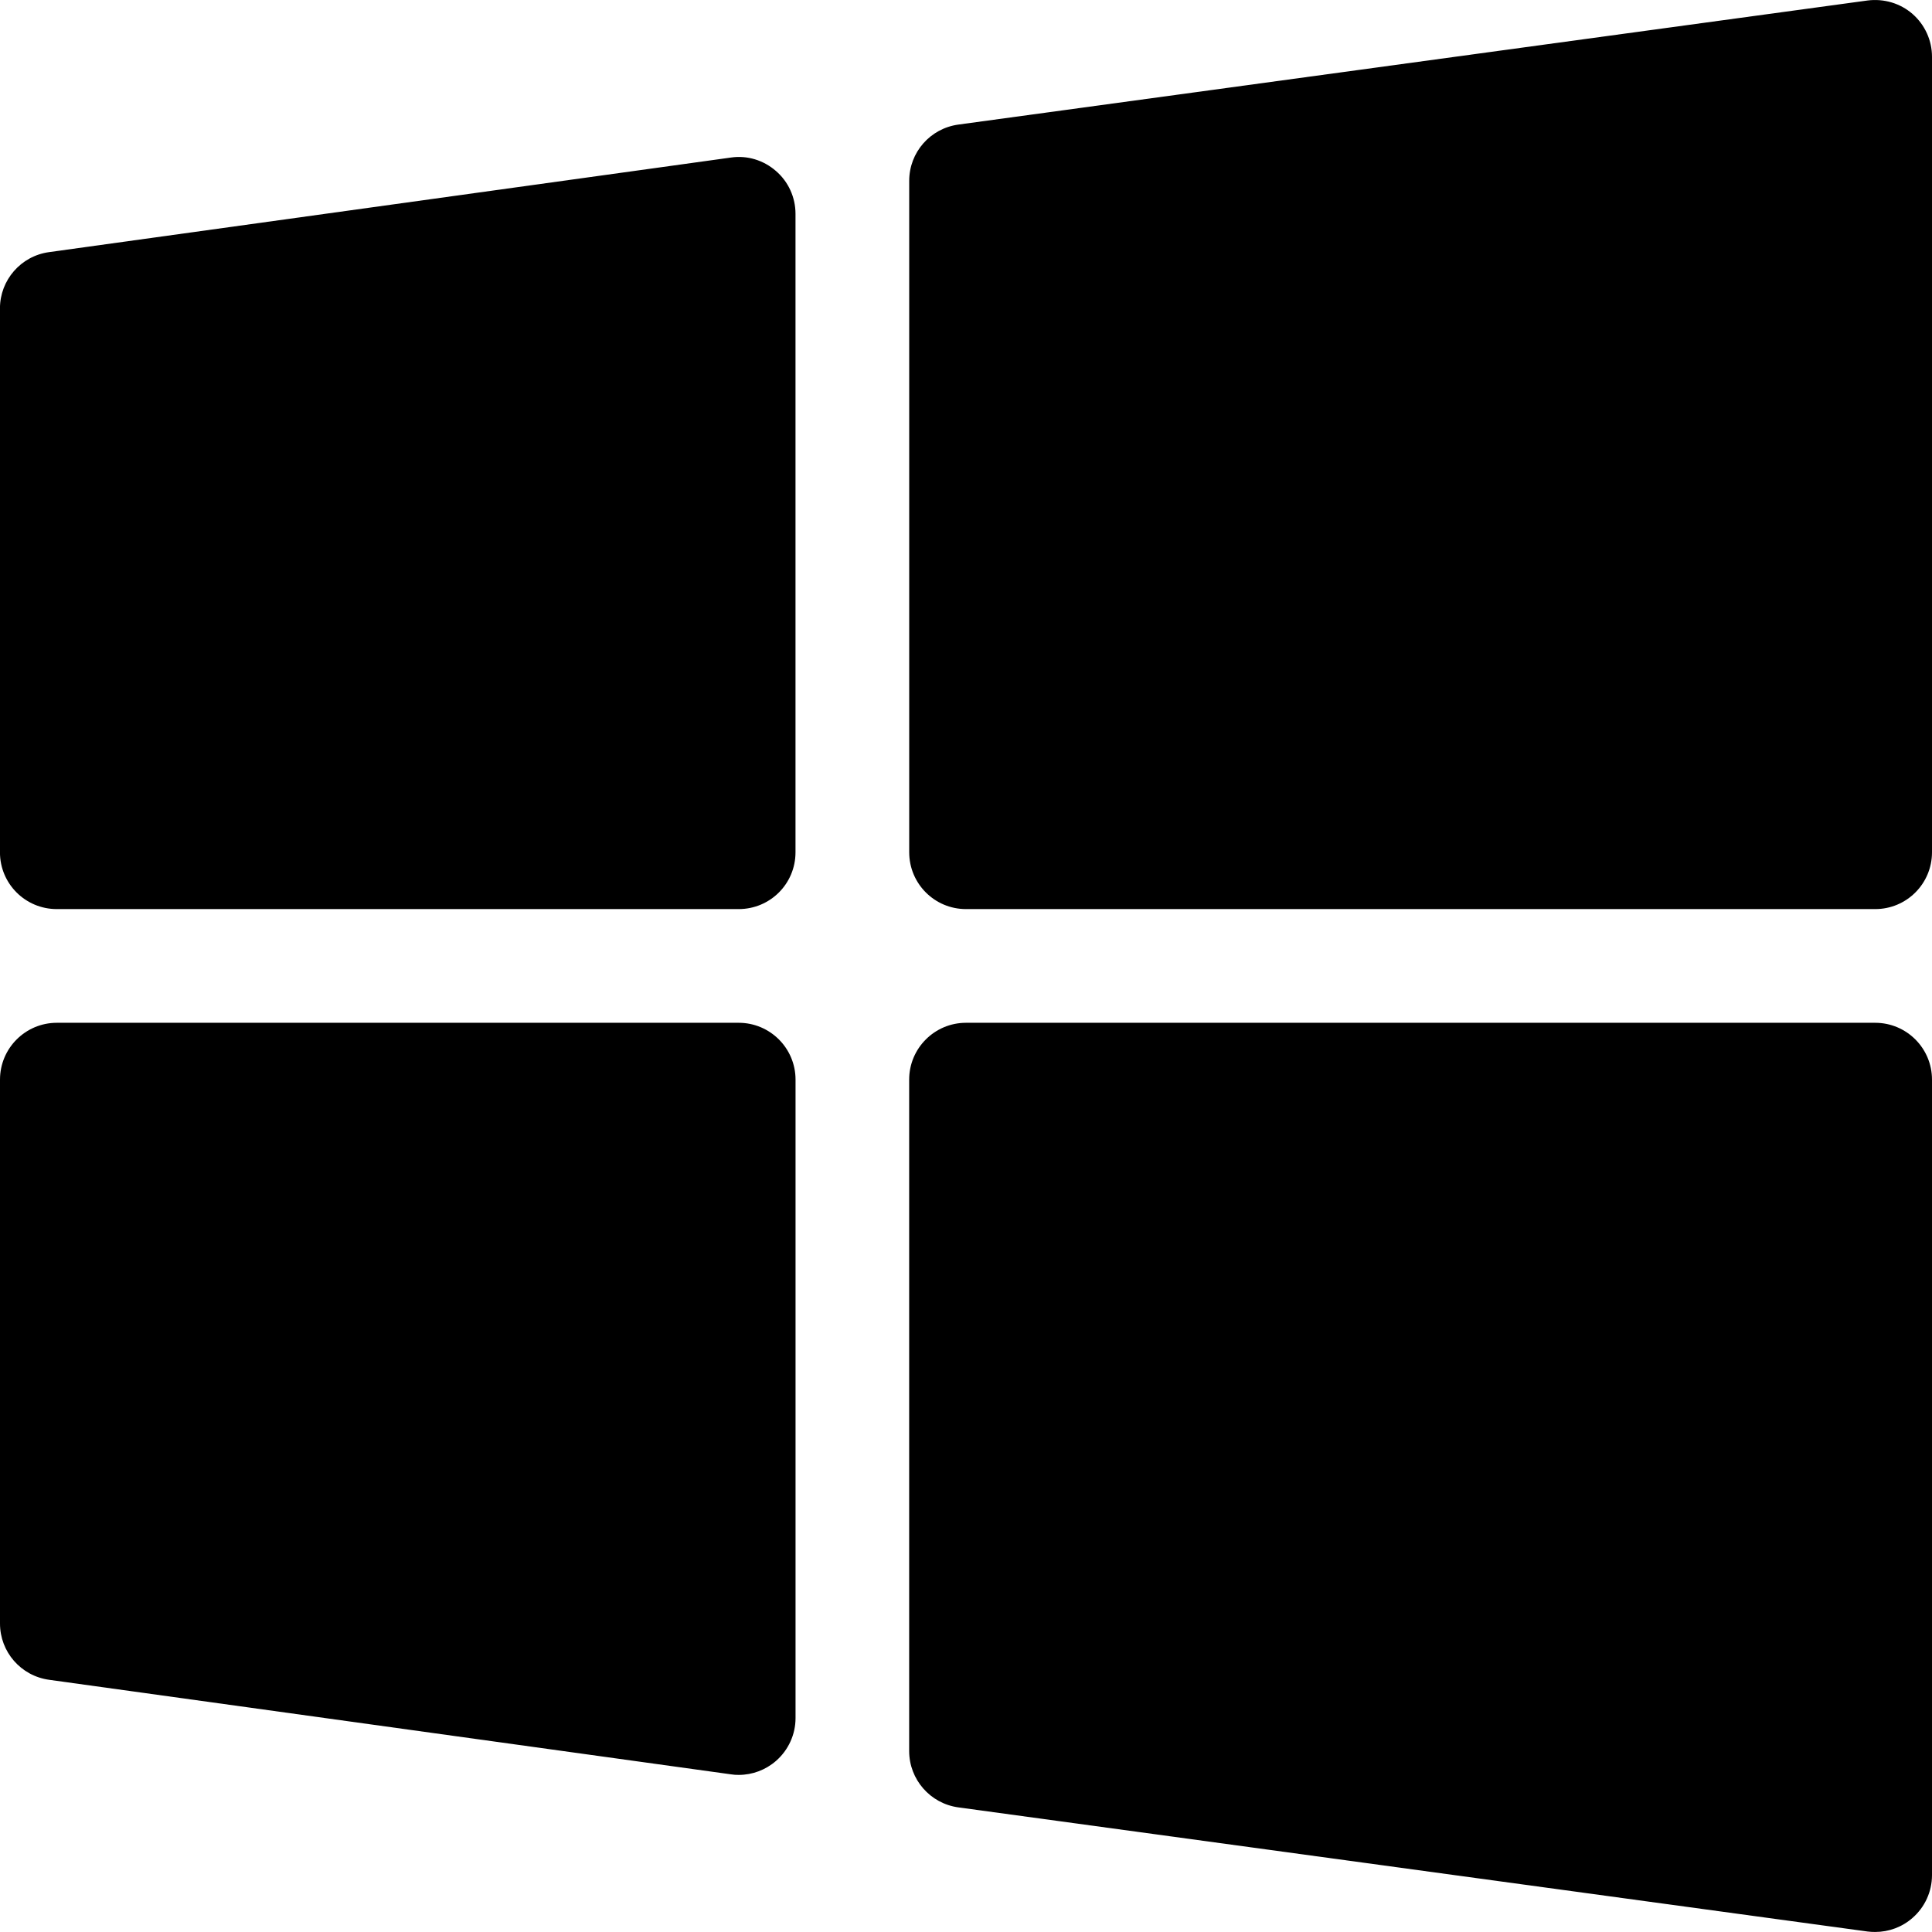 <svg width="48" height="48" viewBox="0 0 48 48" fill="none" xmlns="http://www.w3.org/2000/svg">
<g clip-path="url(#clip0_161_1177)">
<path fill-rule="evenodd" clip-rule="evenodd" d="M46.588 25.411C47.368 25.411 48 26.043 48 26.823V46.587C48 46.997 47.822 47.383 47.517 47.649C47.258 47.878 46.927 47.999 46.588 47.999C46.526 47.999 46.461 47.996 46.399 47.988L23.811 44.904C23.111 44.809 22.588 44.21 22.588 43.504V26.823C22.588 26.043 23.221 25.411 24 25.411H46.588ZM18.353 25.411C19.132 25.411 19.765 26.043 19.765 26.823V42.685C19.765 43.095 19.587 43.481 19.279 43.75C19.02 43.975 18.692 44.097 18.353 44.097C18.291 44.097 18.223 44.094 18.161 44.083L1.22 41.734C0.52 41.638 0 41.042 0 40.336V26.823C0 26.043 0.633 25.411 1.412 25.411H18.353ZM18.16 3.914C18.564 3.855 18.97 3.979 19.278 4.248C19.589 4.516 19.764 4.905 19.764 5.312V21.175C19.764 21.957 19.134 22.586 18.352 22.586H1.411C0.631 22.586 -0.001 21.957 -0.001 21.175V7.661C-0.001 6.958 0.519 6.36 1.219 6.264L18.16 3.914ZM46.4 0.012C46.803 -0.039 47.21 0.079 47.518 0.348C47.823 0.616 48 1.003 48 1.409V21.174C48 21.956 47.368 22.586 46.589 22.586H24C23.221 22.586 22.589 21.956 22.589 21.174V4.493C22.589 3.787 23.108 3.191 23.811 3.095L46.4 0.012Z" fill="black"/>
</g>
<defs>
<clipPath id="clip0_161_1177">
<rect width="48" height="48" fill="white"/>
</clipPath>
</defs>
</svg>
